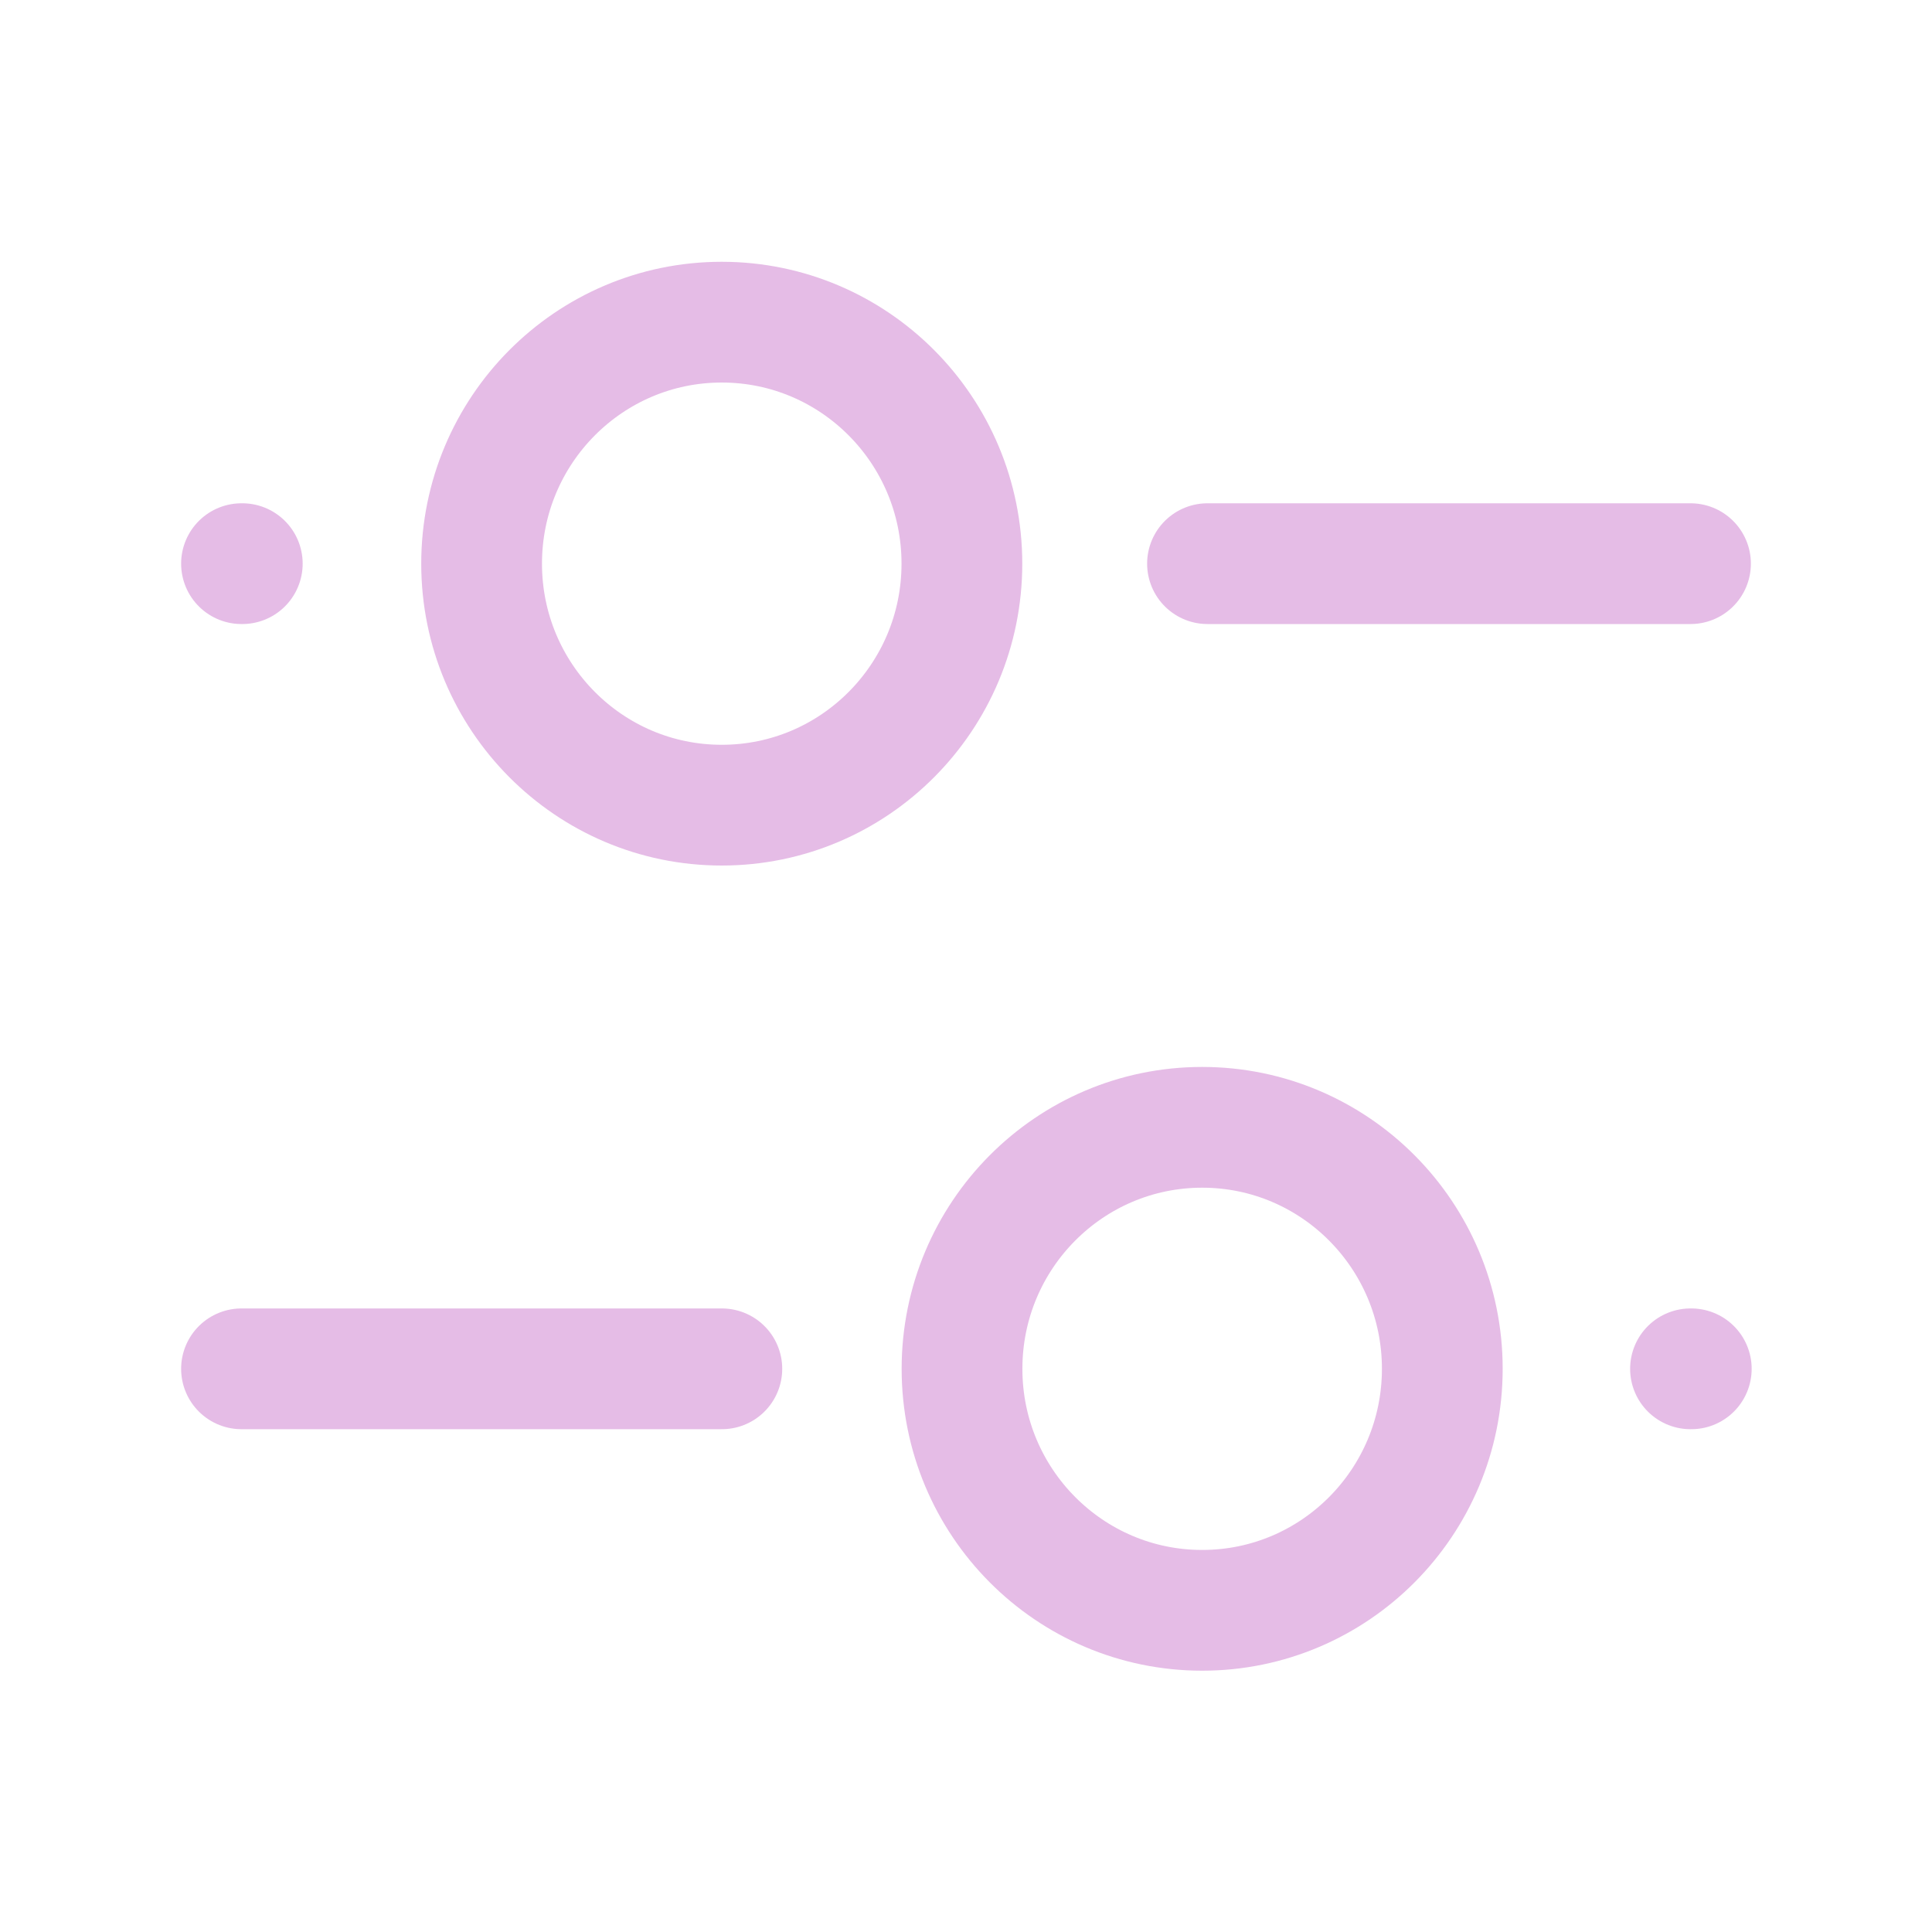 <svg width="32" height="32" viewBox="0 0 32 32" fill="none" xmlns="http://www.w3.org/2000/svg">
<path d="M11.956 22.672L4 22.672" stroke="#E5BCE6" stroke-width="2" stroke-linecap="round"/>
<path d="M28 9.336H20" stroke="#E5BCE6" stroke-width="2" stroke-linecap="round"/>
<path d="M4.013 9.336L4 9.336" stroke="#E5BCE6" stroke-width="2" stroke-linecap="round"/>
<path d="M28.013 22.672L28 22.672" stroke="#E5BCE6" stroke-width="2" stroke-linecap="round"/>
<path d="M19.912 18.672C22.108 18.672 23.889 20.463 23.889 22.672C23.889 24.881 22.108 26.672 19.912 26.672C17.715 26.672 15.934 24.881 15.934 22.672C15.934 20.463 17.715 18.672 19.912 18.672Z" stroke="#E5BCE6" stroke-width="2"/>
<path d="M11.954 5.336C14.151 5.336 15.932 7.127 15.932 9.336C15.932 11.545 14.151 13.336 11.954 13.336C9.758 13.336 7.977 11.545 7.977 9.336C7.977 7.127 9.758 5.336 11.954 5.336Z" stroke="#E5BCE6" stroke-width="2"/>
</svg>
